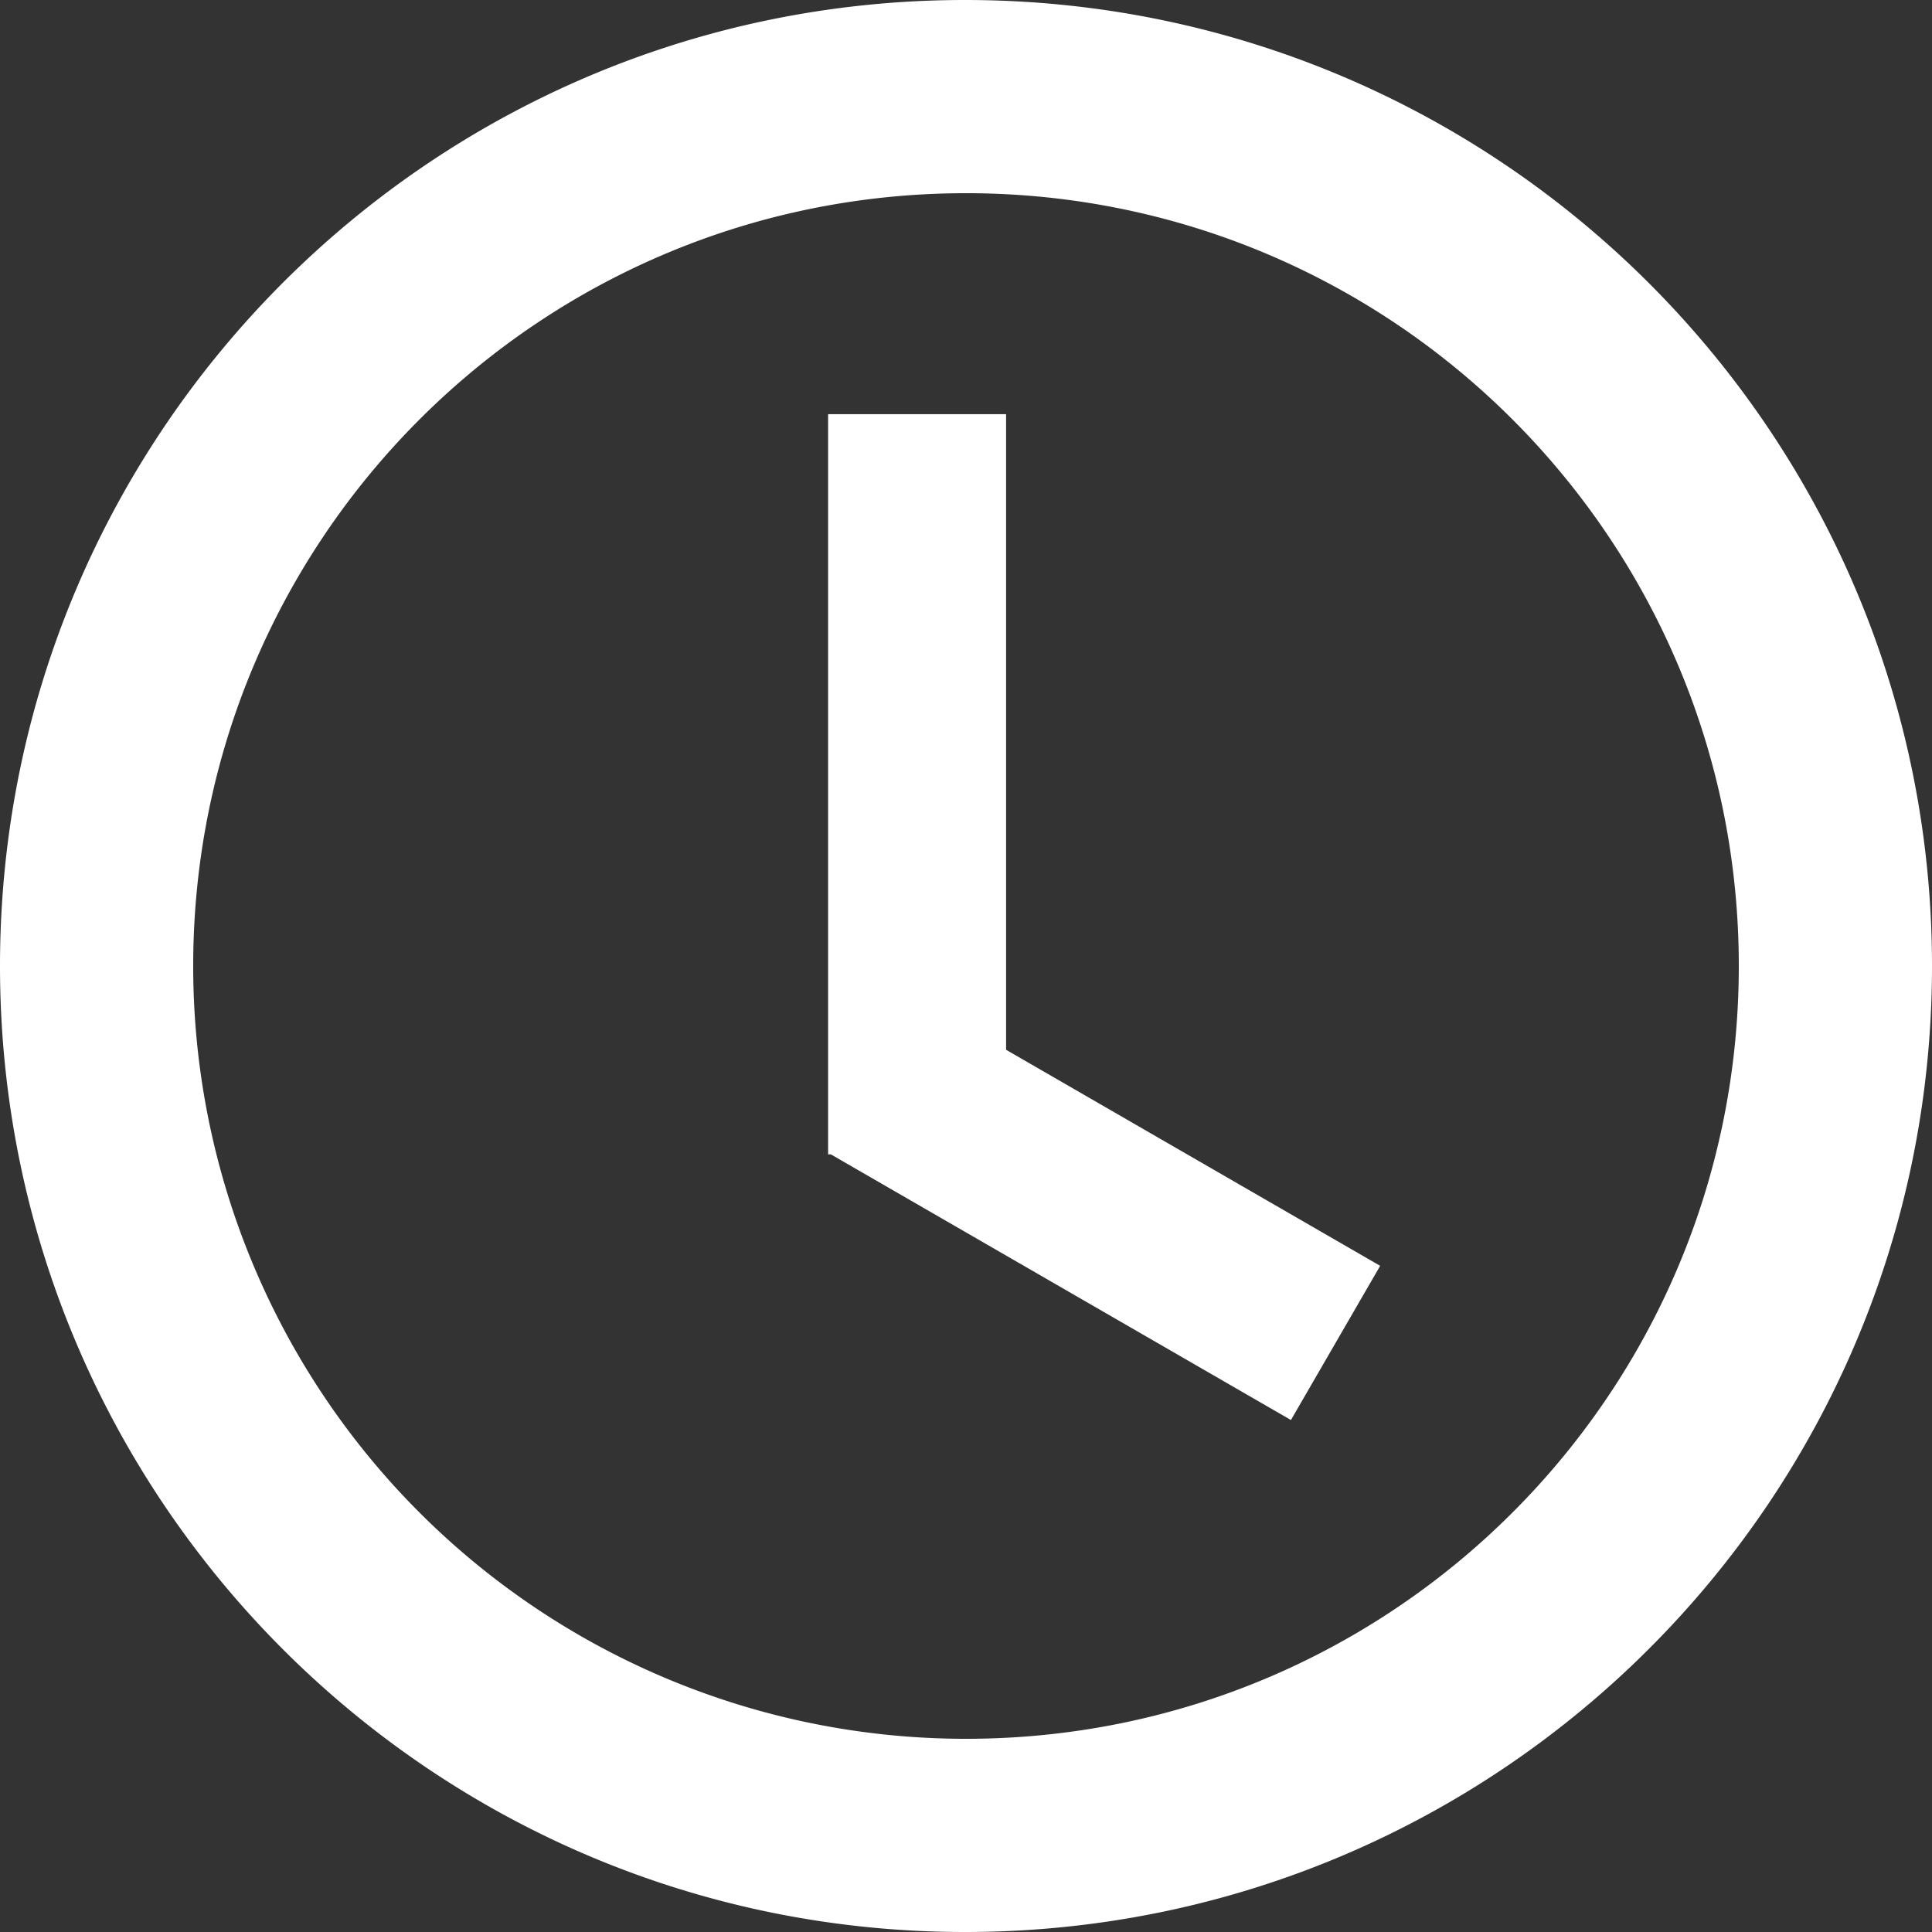 <svg xmlns="http://www.w3.org/2000/svg" xmlns:xlink="http://www.w3.org/1999/xlink" class="icon" viewBox="0 0 1024 1024" width="55" height="55"><rect x="0" y="0" width="1024" height="1024" fill="#333333" stroke="none"/><path d="M511.488 0C228.864 0 0 229.376 0 512s228.864 512 511.488 512C794.624 1024 1024 794.624 1024 512s-229.376-512-512.512-512z m21.76 556.416V219.52H438.912v392.32h1.472l243.84 140.8 47.296-81.728-198.144-114.432zM512 921.6A409.472 409.472 0 0 1 102.4 512c0-226.304 183.296-409.6 409.6-409.6 226.304 0 409.6 183.296 409.6 409.6 0 226.304-183.296 409.6-409.6 409.6z" fill="#ffffff"></path></svg>